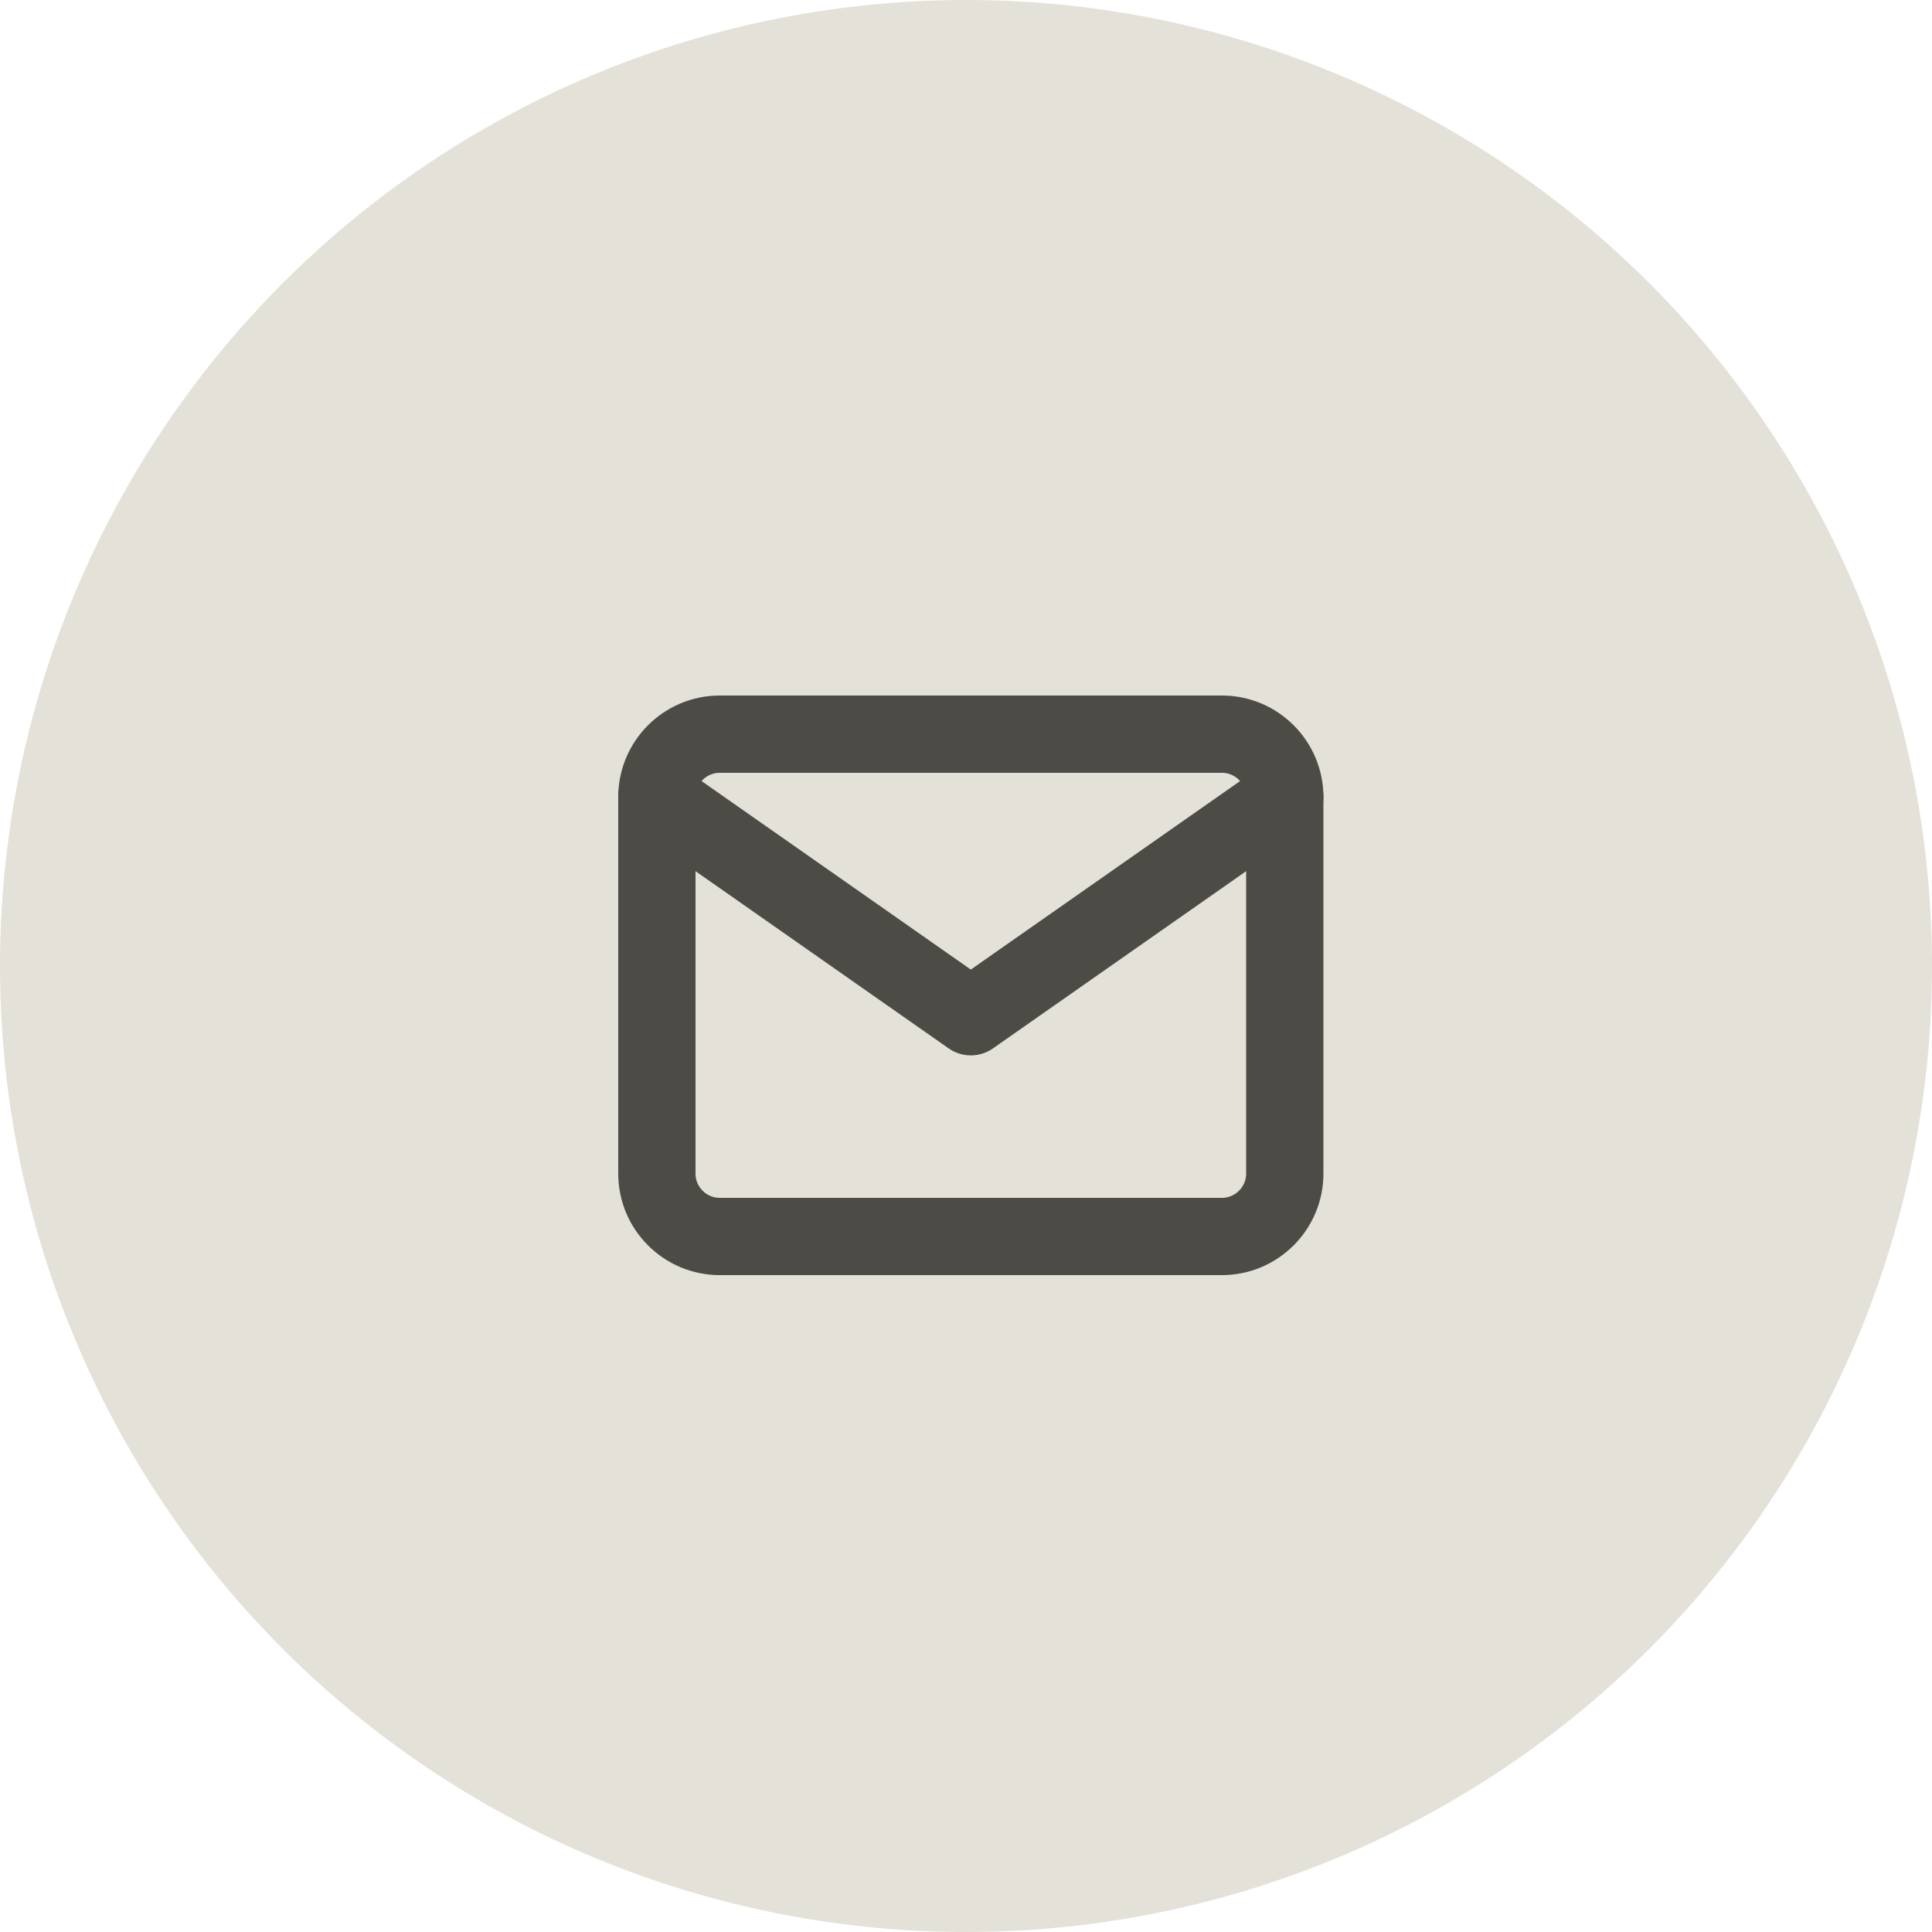 <svg height="50" viewBox="0 0 50 50" width="50" xmlns="http://www.w3.org/2000/svg"><g fill="none" fill-rule="evenodd"><circle cx="25" cy="25" fill="#e4e1d9" r="25"/><g stroke="#4d4b45" stroke-linecap="round" stroke-linejoin="round" stroke-width="2" transform="translate(17 19)"><path d="m1.625 0h13c.894 0 1.625.731 1.625 1.625v9.75c0 .894-.731 1.625-1.625 1.625h-13c-.894 0-1.625-.731-1.625-1.625v-9.75c0-.894.731-1.625 1.625-1.625z"/><path d="m16.25 1.625-8.125 5.688-8.125-5.688"/></g></g></svg>